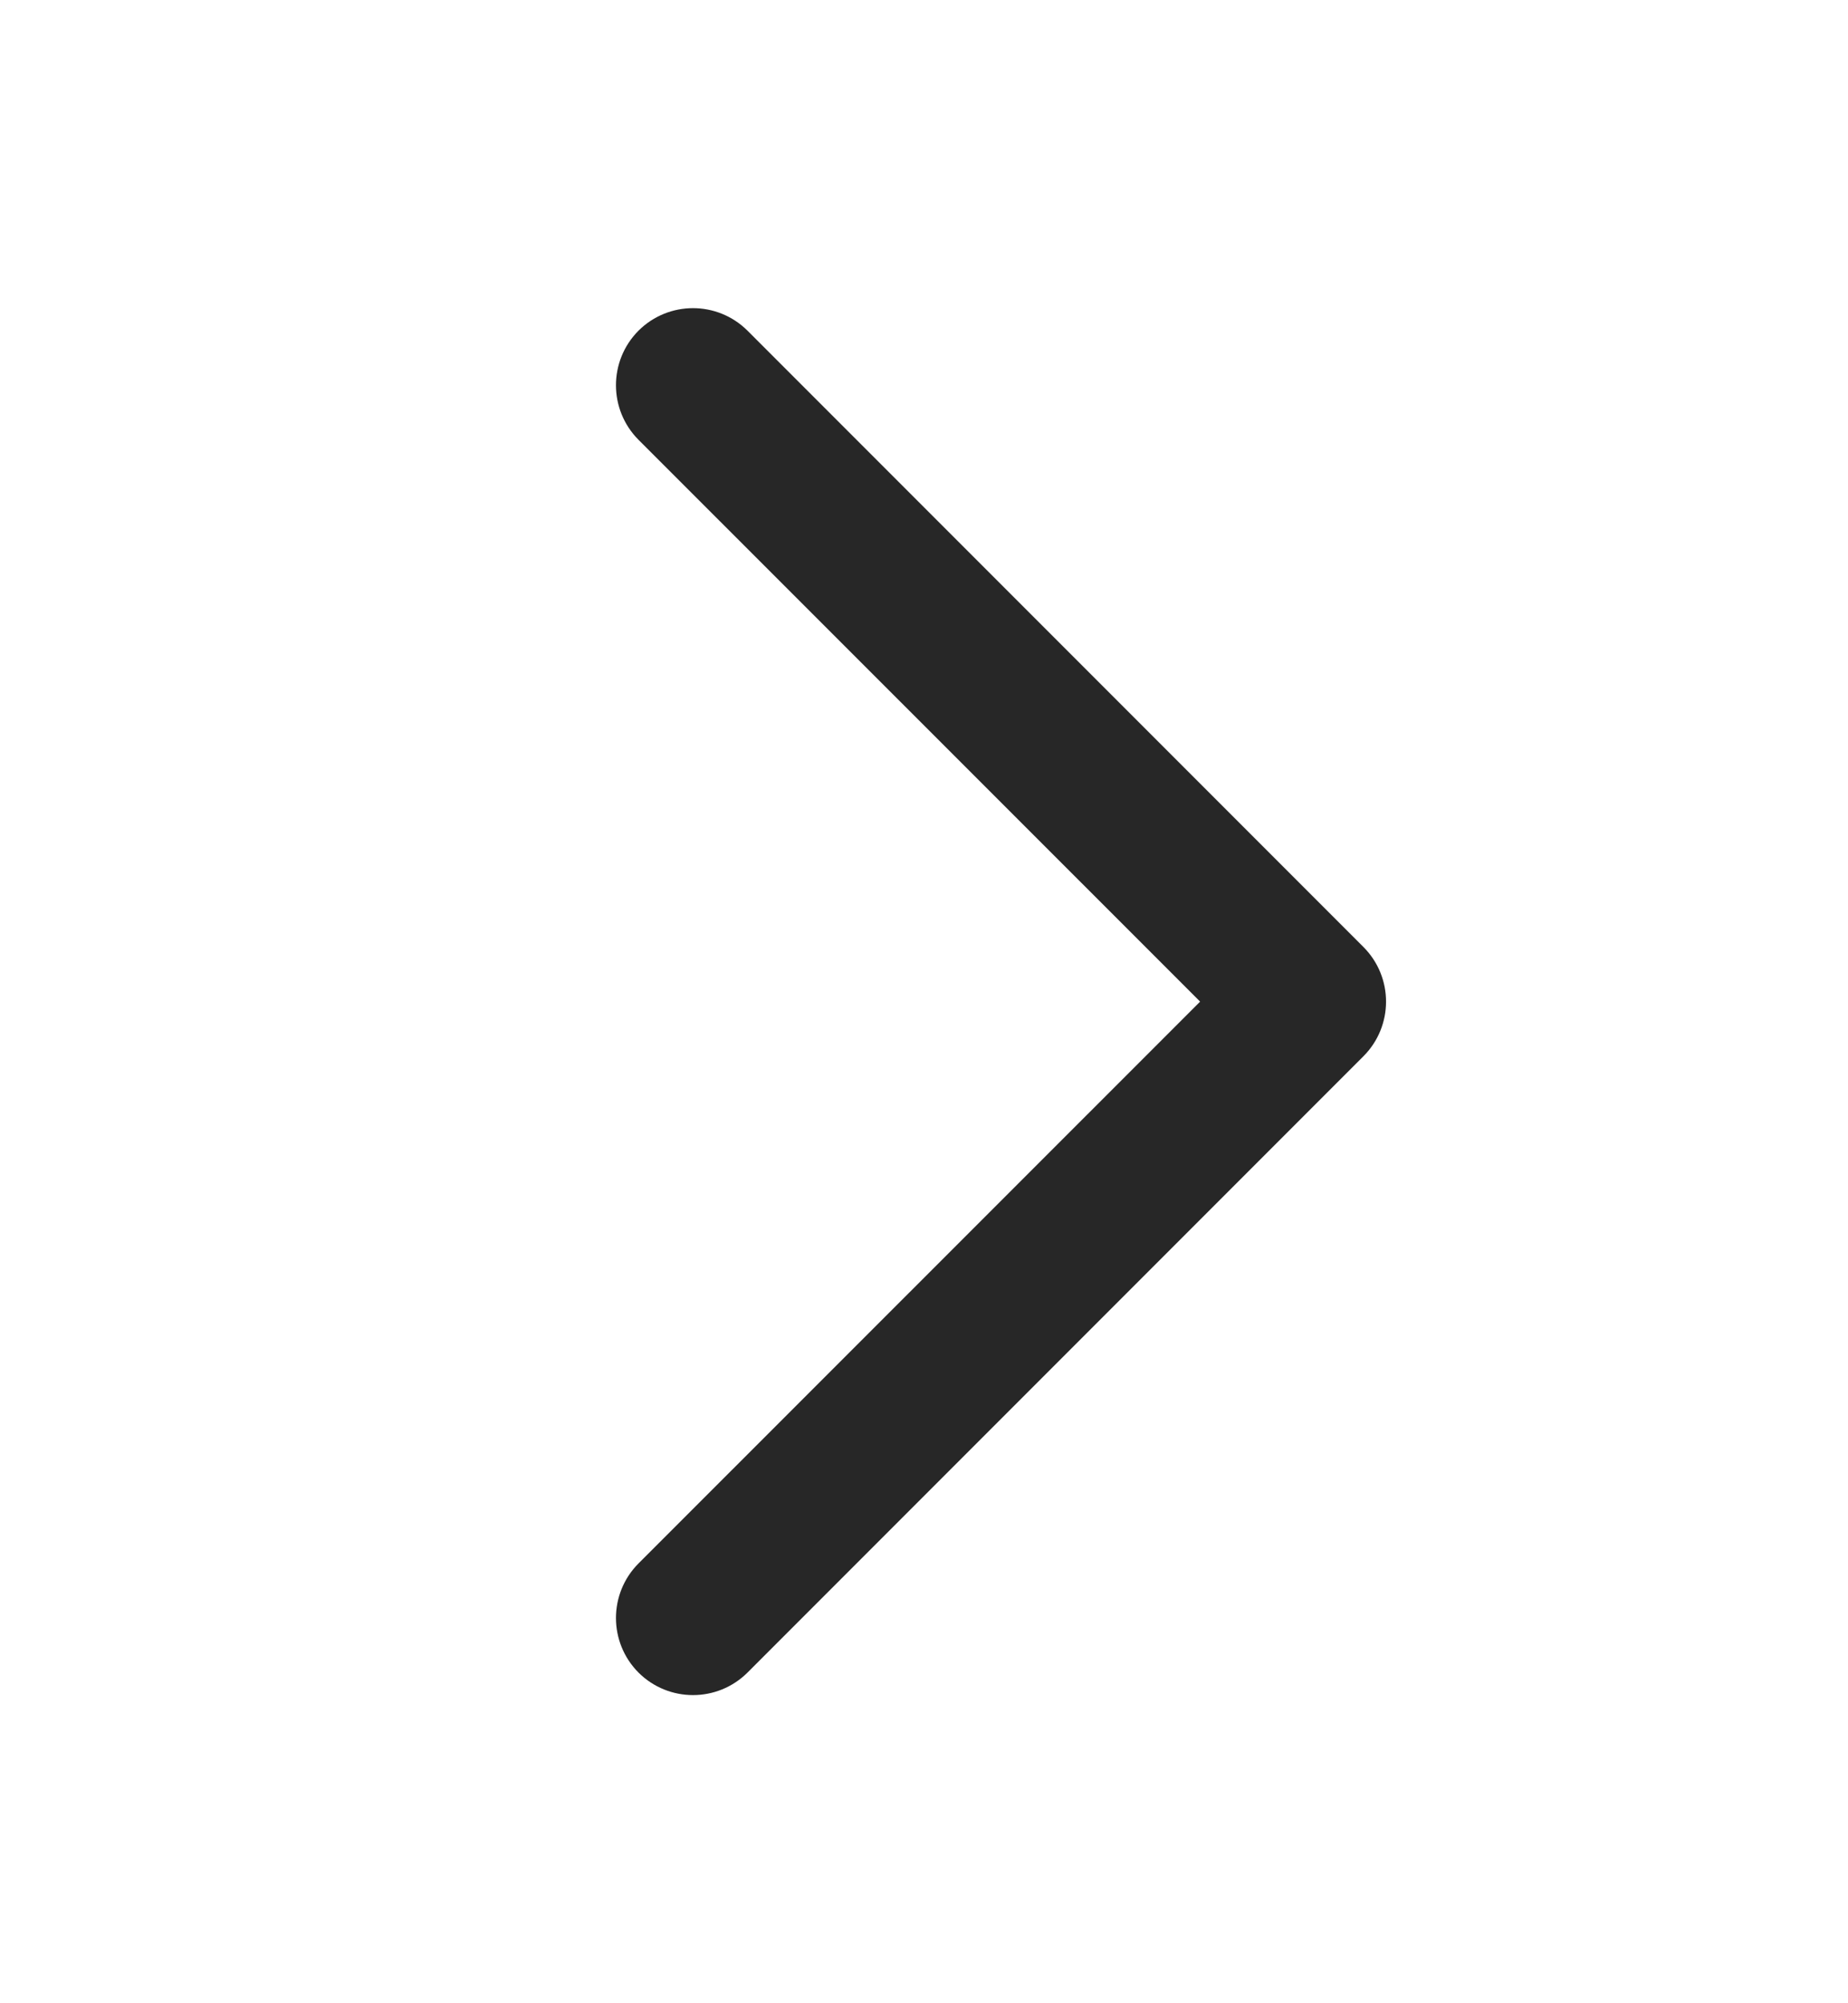 <?xml version="1.0" encoding="UTF-8"?>
<svg xmlns="http://www.w3.org/2000/svg" width="12" height="13" viewBox="0 0 12 13" fill="none">
  <path fill-rule="evenodd" clip-rule="evenodd" d="M4.146 2.146C4.342 1.951 4.658 1.951 4.854 2.146L8.854 6.146C9.049 6.342 9.049 6.658 8.854 6.854L4.854 10.854C4.658 11.049 4.342 11.049 4.146 10.854C3.951 10.658 3.951 10.342 4.146 10.146L7.793 6.5L4.146 2.854C3.951 2.658 3.951 2.342 4.146 2.146Z" fill="#272727"></path>
</svg>
